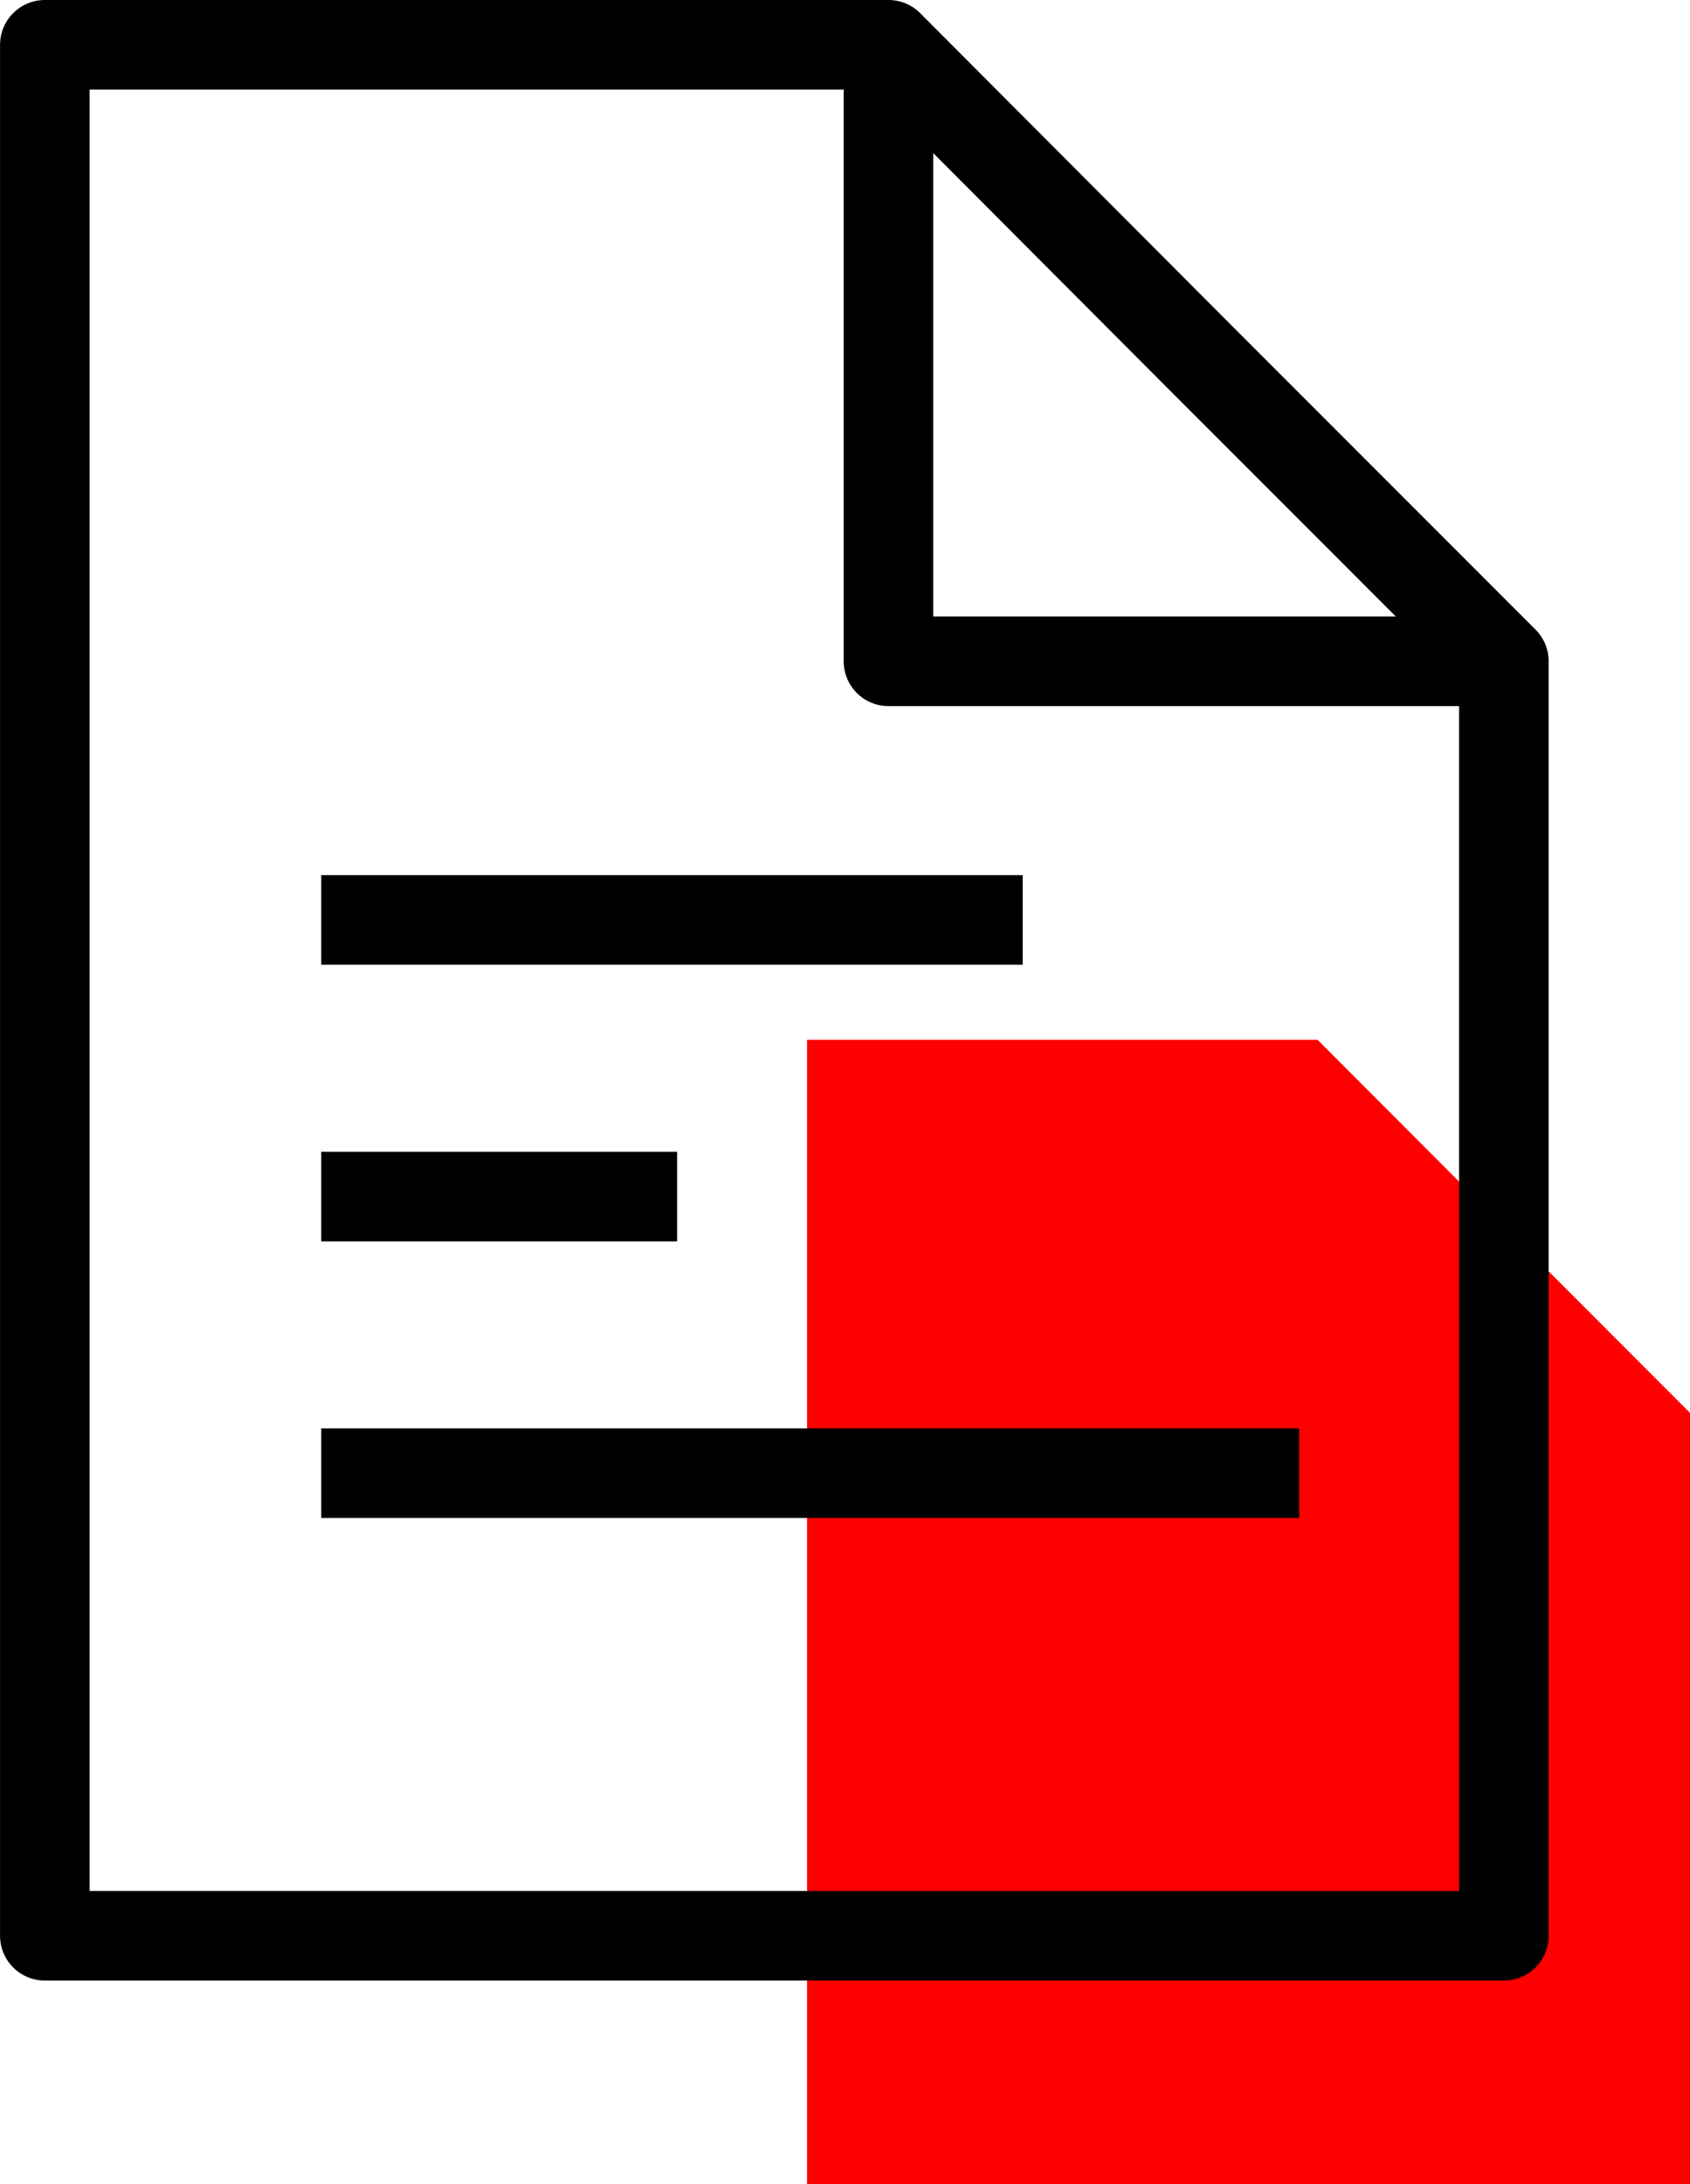 <svg xmlns="http://www.w3.org/2000/svg" width="37.743" height="48.752" viewBox="0 0 37.743 48.752">
  <g id="ohlaska" transform="translate(-327.308 -1236.141)">
    <path id="Path_5649" data-name="Path 5649" d="M11.612,14.972V40.515H31.331V23.3l-4.163-4.165-4.154-4.163Z" transform="translate(333.72 1244.378)" fill="red"/>
    <g id="Group_308" data-name="Group 308">
      <path id="Path_5650" data-name="Path 5650" d="M33.169,42.792H.584V.584H19.426l6.863,6.88,6.88,6.88Z" transform="translate(327.725 1236.557)" fill="none" stroke="#000" stroke-linejoin="round" stroke-width="2"/>
      <path id="Path_5651" data-name="Path 5651" d="M12.79.584V14.345H26.533" transform="translate(334.36 1236.557)" fill="none" stroke="#000" stroke-linejoin="round" stroke-width="2"/>
      <line id="Line_80" data-name="Line 80" x2="15.666" transform="translate(334.482 1256.675)" fill="none" stroke="#000" stroke-linejoin="round" stroke-width="2"/>
      <line id="Line_81" data-name="Line 81" x2="7.948" transform="translate(334.482 1262.85)" fill="none" stroke="#000" stroke-linejoin="round" stroke-width="2"/>
      <line id="Line_82" data-name="Line 82" x2="21.84" transform="translate(334.482 1269.024)" fill="none" stroke="#000" stroke-linejoin="round" stroke-width="2"/>
    </g>
  </g>
</svg>
